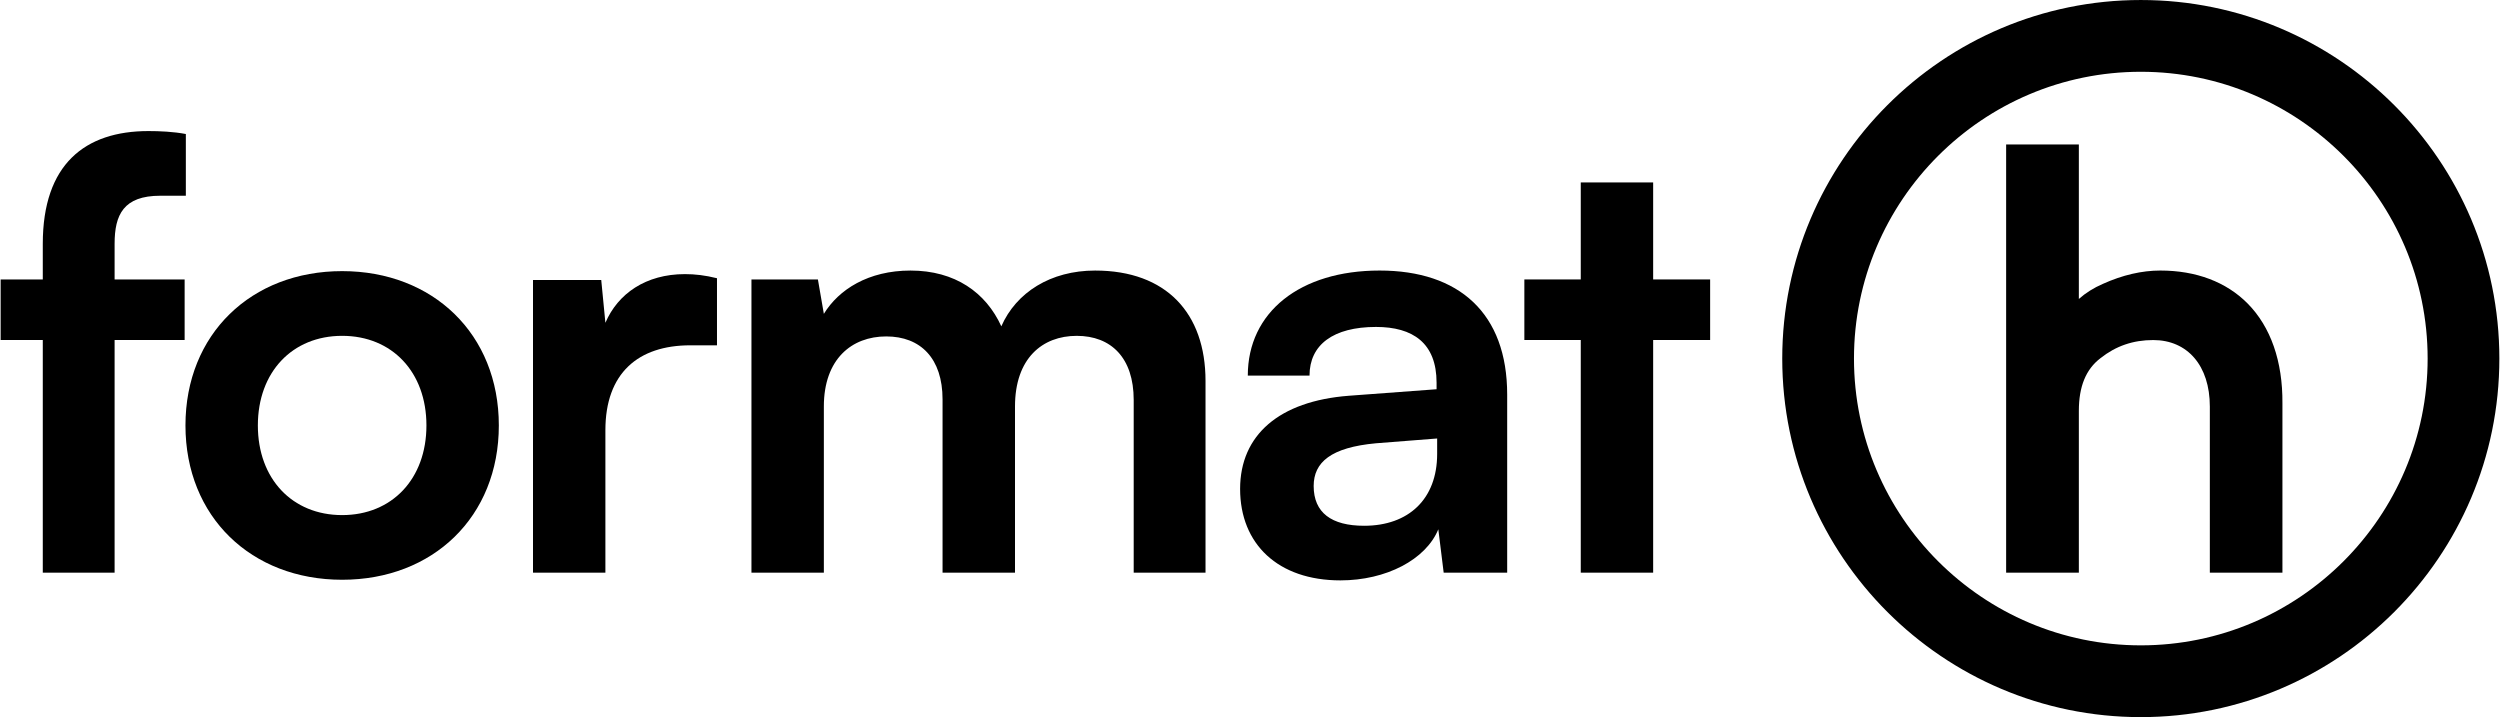 <?xml version="1.0"?>
<svg xmlns="http://www.w3.org/2000/svg" width="251" height="72" viewBox="0 0 5000 1435" fill="none">
<g clip-path="url(#clip0_1505_195)">
<g clip-path="url(#clip1_1505_195)">
<path d="M4282.57 1434.98C3886.91 1434.98 3565.04 1113.13 3565.04 717.5C3565.04 321.87 3886.91 0.02 4282.57 0.02C4678.23 0.02 5000 321.87 5000 717.5C5000 1113.13 4678.23 1434.98 4282.57 1434.98ZM4282.57 143.63C3966.12 143.63 3708.57 401.07 3708.57 717.5C3708.57 1033.93 3966.12 1291.37 4282.57 1291.37C4599.02 1291.37 4856.48 1033.93 4856.48 717.5C4856.48 401.07 4599.03 143.63 4282.57 143.63Z" fill="black"/>
<path d="M4496.06 607.119C4453.38 564.099 4393.06 541.359 4321.63 541.359C4284.56 541.359 4245.87 550.339 4206.61 568.059C4188.37 575.939 4172.31 586.029 4158.55 598.229V289.109H4013.05V1145.88H4158.55V822.149C4158.55 773.369 4172.7 738.889 4201.81 716.729C4232.73 692.239 4267.18 680.449 4307.42 680.449C4375.8 680.449 4420.66 731.449 4420.66 813.549V1145.88H4565.92V806.999C4566.6 723.049 4542.44 653.879 4496.06 607.119Z" fill="black"/>
<path d="M84.33 559.17V487.89C84.33 328.71 168.66 262.27 295.74 262.27C318.27 262.27 345.64 263.43 370.59 268.17V391.67H319.53C245.84 391.67 228.04 429.68 228.04 487.9V559.18H368.17V680.36H228.04V1145.92H84.33V680.36H0V559.18H84.33V559.17Z" fill="black"/>
<path d="M683.36 542.529C865.08 542.529 996.89 668.449 996.89 851.319C996.89 1034.19 865.07 1160.11 683.36 1160.11C501.65 1160.11 369.83 1034.29 369.83 851.319C369.83 668.349 501.65 542.529 683.36 542.529ZM683.36 1030.72C783.07 1030.72 852.02 958.279 852.02 851.319C852.02 744.359 783.07 672.019 683.36 672.019C583.65 672.019 514.7 744.459 514.7 851.319C514.7 958.179 583.56 1030.72 683.36 1030.72Z" fill="black"/>
<path d="M1433.43 690.979H1379.95C1275.5 690.979 1210.13 746.88 1210.13 860.799V1145.9H1065.26V560.32H1201.81L1210.13 645.909C1235.08 587.689 1290.88 548.52 1369.31 548.52C1389.43 548.52 1409.64 550.84 1433.43 556.74V690.969V690.979Z" fill="black"/>
<path d="M1502.39 1145.91V559.17H1635.37L1647.27 628.03C1676.96 579.38 1736.34 541.38 1820.67 541.38C1909.74 541.38 1971.54 585.29 2002.39 652.98C2032.08 585.28 2100.94 541.38 2190.1 541.38C2332.55 541.38 2410.99 626.87 2410.99 762.27V1145.92H2267.28V800.28C2267.28 715.95 2222.12 672.04 2153.26 672.04C2084.4 672.04 2029.76 717.11 2029.76 813.33V1145.92H1884.79V799.12C1884.79 717.11 1840.88 673.2 1772.03 673.2C1703.18 673.2 1647.27 718.36 1647.27 813.33V1145.92H1502.4L1502.39 1145.91Z" fill="black"/>
<path d="M2480.21 978.399C2480.21 870.379 2558.54 802.679 2697.52 791.939L2873.34 778.879V765.819C2873.34 686.229 2825.76 654.219 2752.16 654.219C2666.67 654.219 2619.09 689.809 2619.09 751.609H2495.59C2495.59 624.529 2600.13 541.359 2759.32 541.359C2918.51 541.359 3014.63 626.849 3014.63 789.609V1145.89H2887.55L2876.82 1059.14C2851.97 1119.78 2772.37 1161.36 2680.89 1161.36C2556.23 1161.36 2480.22 1088.83 2480.22 978.389L2480.21 978.399ZM2874.5 908.379V877.429L2752.16 886.999C2661.93 895.319 2627.4 925.009 2627.4 972.489C2627.4 1025.97 2663.09 1052.08 2728.37 1052.08C2817.44 1052.08 2874.5 998.599 2874.5 908.369V908.379Z" fill="black"/>
<path d="M3161.86 1145.91V680.35H3049V559.17H3161.86V365.06H3306.73V559.17H3420.75V680.35H3306.73V1145.91H3161.86Z" fill="black"/>
</g>
</g>
<defs>
<clipPath id="clip0_1505_195">
<rect width="5000" height="1435" fill="white"/>
</clipPath>
<clipPath id="clip1_1505_195">
<rect width="5000" height="1435" fill="white"/>
</clipPath>
</defs>
</svg>
